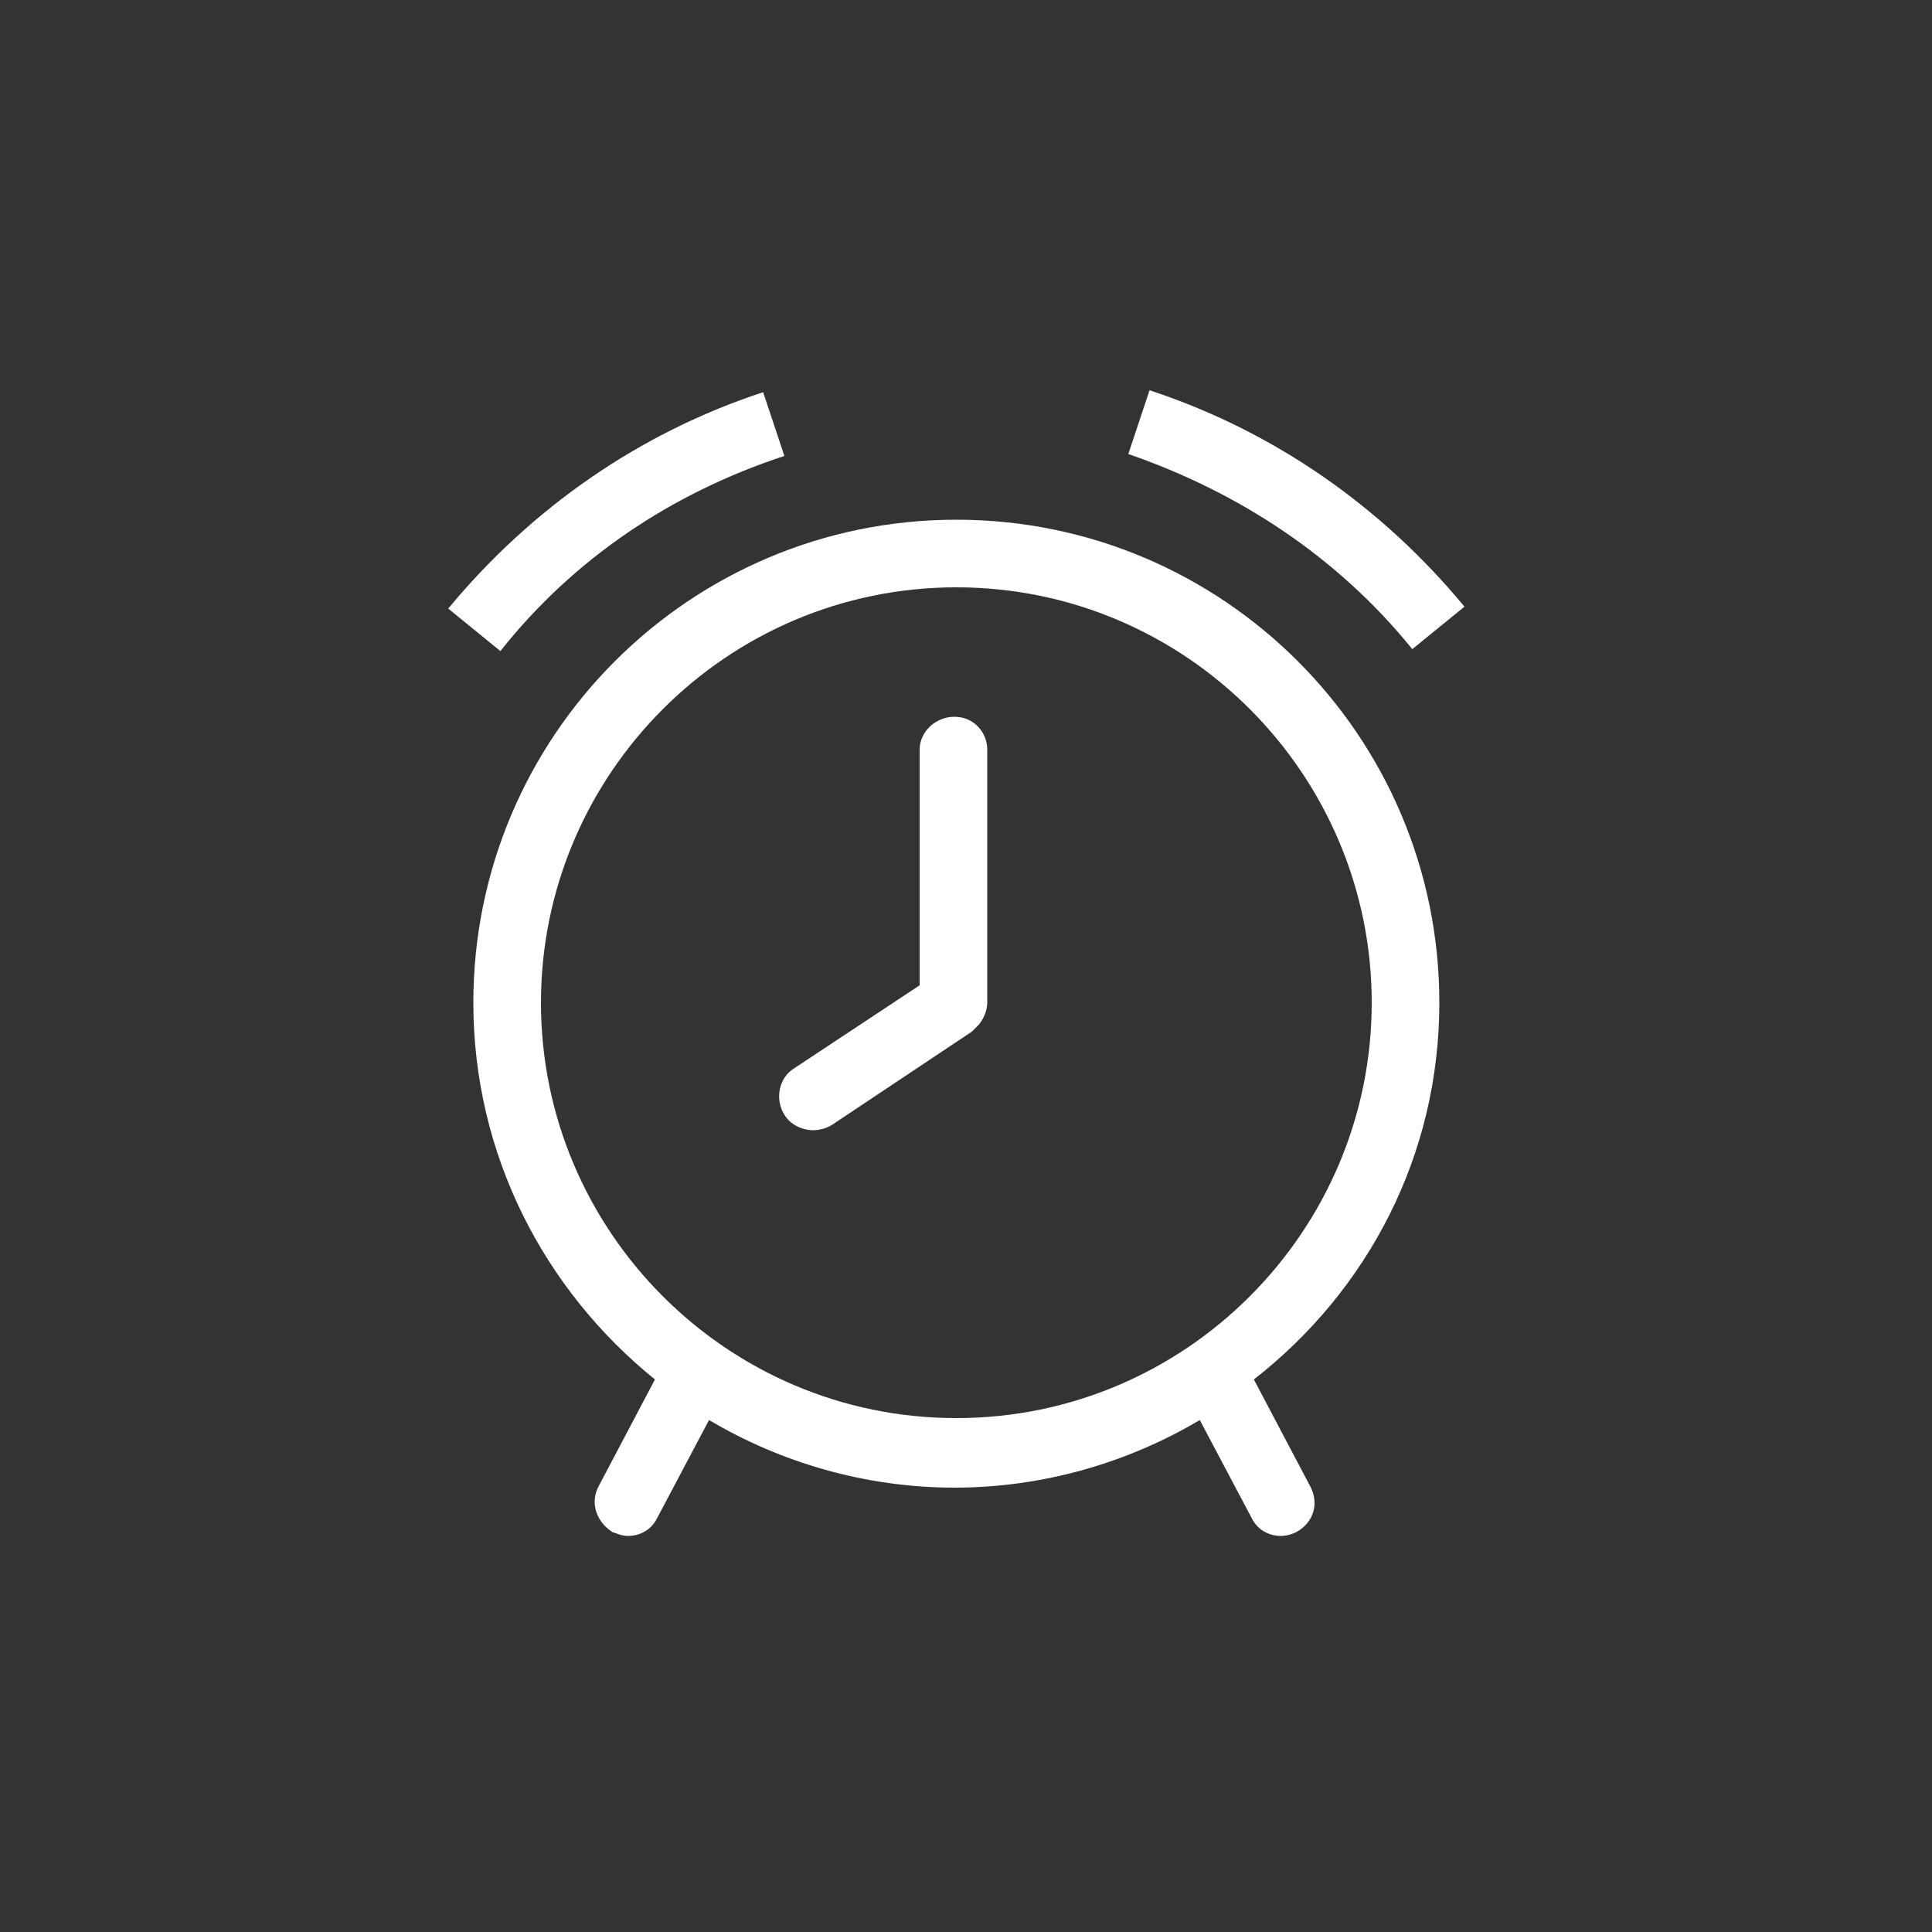 <?xml version="1.0" encoding="utf-8"?>
<!-- Generator: Adobe Illustrator 23.0.1, SVG Export Plug-In . SVG Version: 6.00 Build 0)  -->
<svg version="1.1" id="Calque_1" xmlns="http://www.w3.org/2000/svg" xmlns:xlink="http://www.w3.org/1999/xlink" x="0px" y="0px"
	 viewBox="0 0 100 100" style="enable-background:new 0 0 100 100;" xml:space="preserve">
<rect x="0" y="0" width="100" height="100" fill="#333333" stroke="none"/>
<style type="text/css">
	.st0{fill:#FFFFFF;}
</style>
<g>
	<path class="st0" d="M40.6,23.6l-1.1-3.3c-6.4,2.1-12,6-16.3,11.2l2.7,2.2C29.7,28.9,34.8,25.5,40.6,23.6z"/>
	<path class="st0" d="M73.1,33.6l2.7-2.2c-4.3-5.2-9.9-9.1-16.3-11.2l-1.1,3.3C64.2,25.5,69.3,28.9,73.1,33.6z"/>
	<path class="st0" d="M74.5,51.9c0-13.8-11.2-25-25-25s-25,11.2-25,25c0,7.9,3.7,14.9,9.4,19.5L31,76.9c-0.5,0.9-0.1,1.9,0.7,2.4
		c0.3,0.1,0.5,0.2,0.8,0.2c0.6,0,1.2-0.3,1.5-0.9l2.7-5.1c3.7,2.2,8.1,3.5,12.7,3.5s9-1.3,12.7-3.5l2.7,5.1c0.3,0.6,0.9,0.9,1.5,0.9
		c0.3,0,0.6-0.1,0.8-0.2c0.9-0.5,1.2-1.5,0.7-2.4l-2.9-5.5C70.8,66.8,74.5,59.8,74.5,51.9z M28,51.9c0-11.8,9.6-21.5,21.5-21.5
		S71,40.1,71,51.9c0,11.8-9.6,21.5-21.5,21.5S28,63.7,28,51.9z"/>
	<path class="st0" d="M49.4,37.1C49.4,37.1,49.4,37.1,49.4,37.1c-1,0-1.8,0.8-1.8,1.7l0,12.2l-6.5,4.3c-0.8,0.5-1,1.6-0.5,2.4
		c0.3,0.5,0.9,0.8,1.5,0.8c0.3,0,0.7-0.1,1-0.3l7.2-4.8c0.1-0.1,0.2-0.2,0.3-0.3c0.3-0.3,0.5-0.8,0.5-1.2l0-13.1
		C51.1,37.9,50.4,37.1,49.4,37.1z"/>
</g>
</svg>
